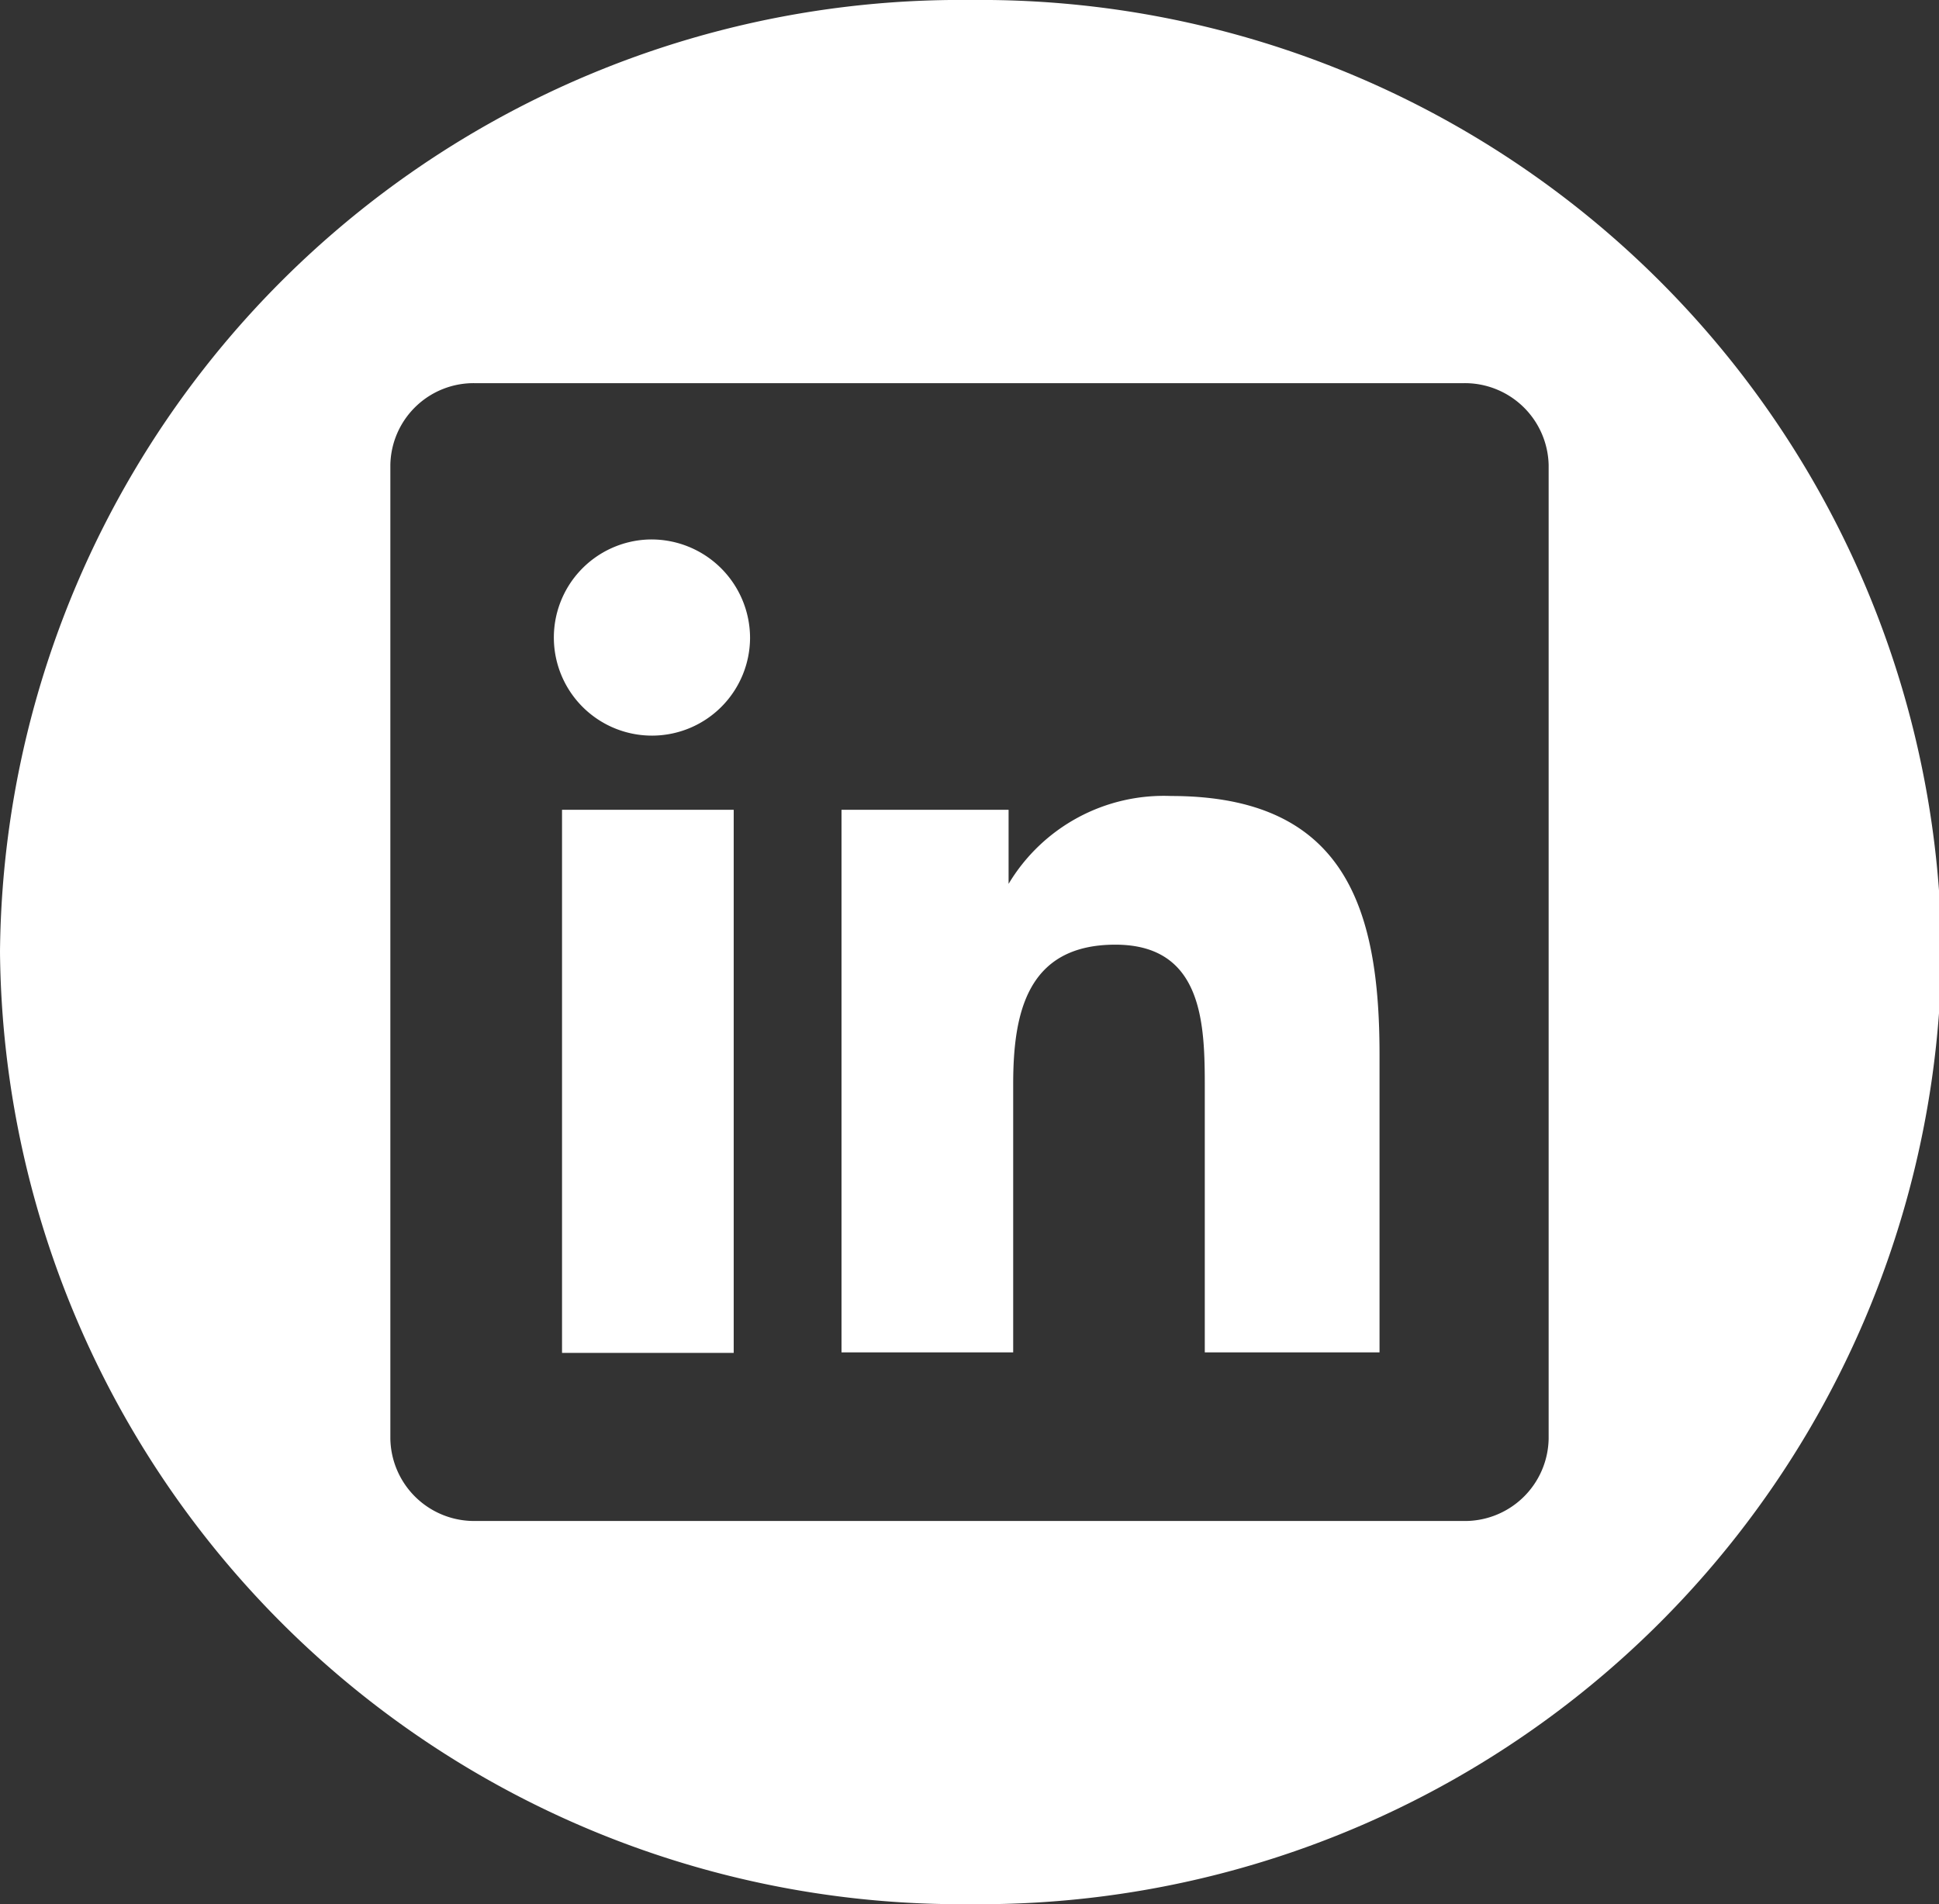 <svg id="Livello_1" data-name="Livello 1" xmlns="http://www.w3.org/2000/svg" viewBox="0 0 37.95 37.27"><rect x="0" y="0" width="37.95" height="37.27" fill="#333333" stroke="none"/><defs><style>.cls-1{fill:#fff;}</style></defs><title>VERCO</title><path class="cls-1" d="M19,0A18.8,18.8,0,0,0,0,18.63,18.81,18.81,0,0,0,19,37.27,18.82,18.82,0,0,0,38,18.63,18.81,18.81,0,0,0,19,0ZM30.31,28.16a1.64,1.64,0,0,1-1.68,1.61H9.31a1.64,1.64,0,0,1-1.67-1.61V9.1A1.63,1.63,0,0,1,9.31,7.5H28.63a1.64,1.64,0,0,1,1.68,1.6Z"/><rect class="cls-1" x="11" y="15.85" width="3.36" height="10.63"/><path class="cls-1" d="M12.68,10.56a1.92,1.92,0,1,0,2,1.92A1.93,1.93,0,0,0,12.68,10.56Z"/><path class="cls-1" d="M22.92,15.58a3.54,3.54,0,0,0-3.18,1.72h0V15.85H16.47V26.47h3.36V21.22c0-1.39.27-2.73,2-2.73s1.75,1.58,1.75,2.81v5.17H27V20.64C27,17.78,26.33,15.58,22.92,15.58Z"/></svg>